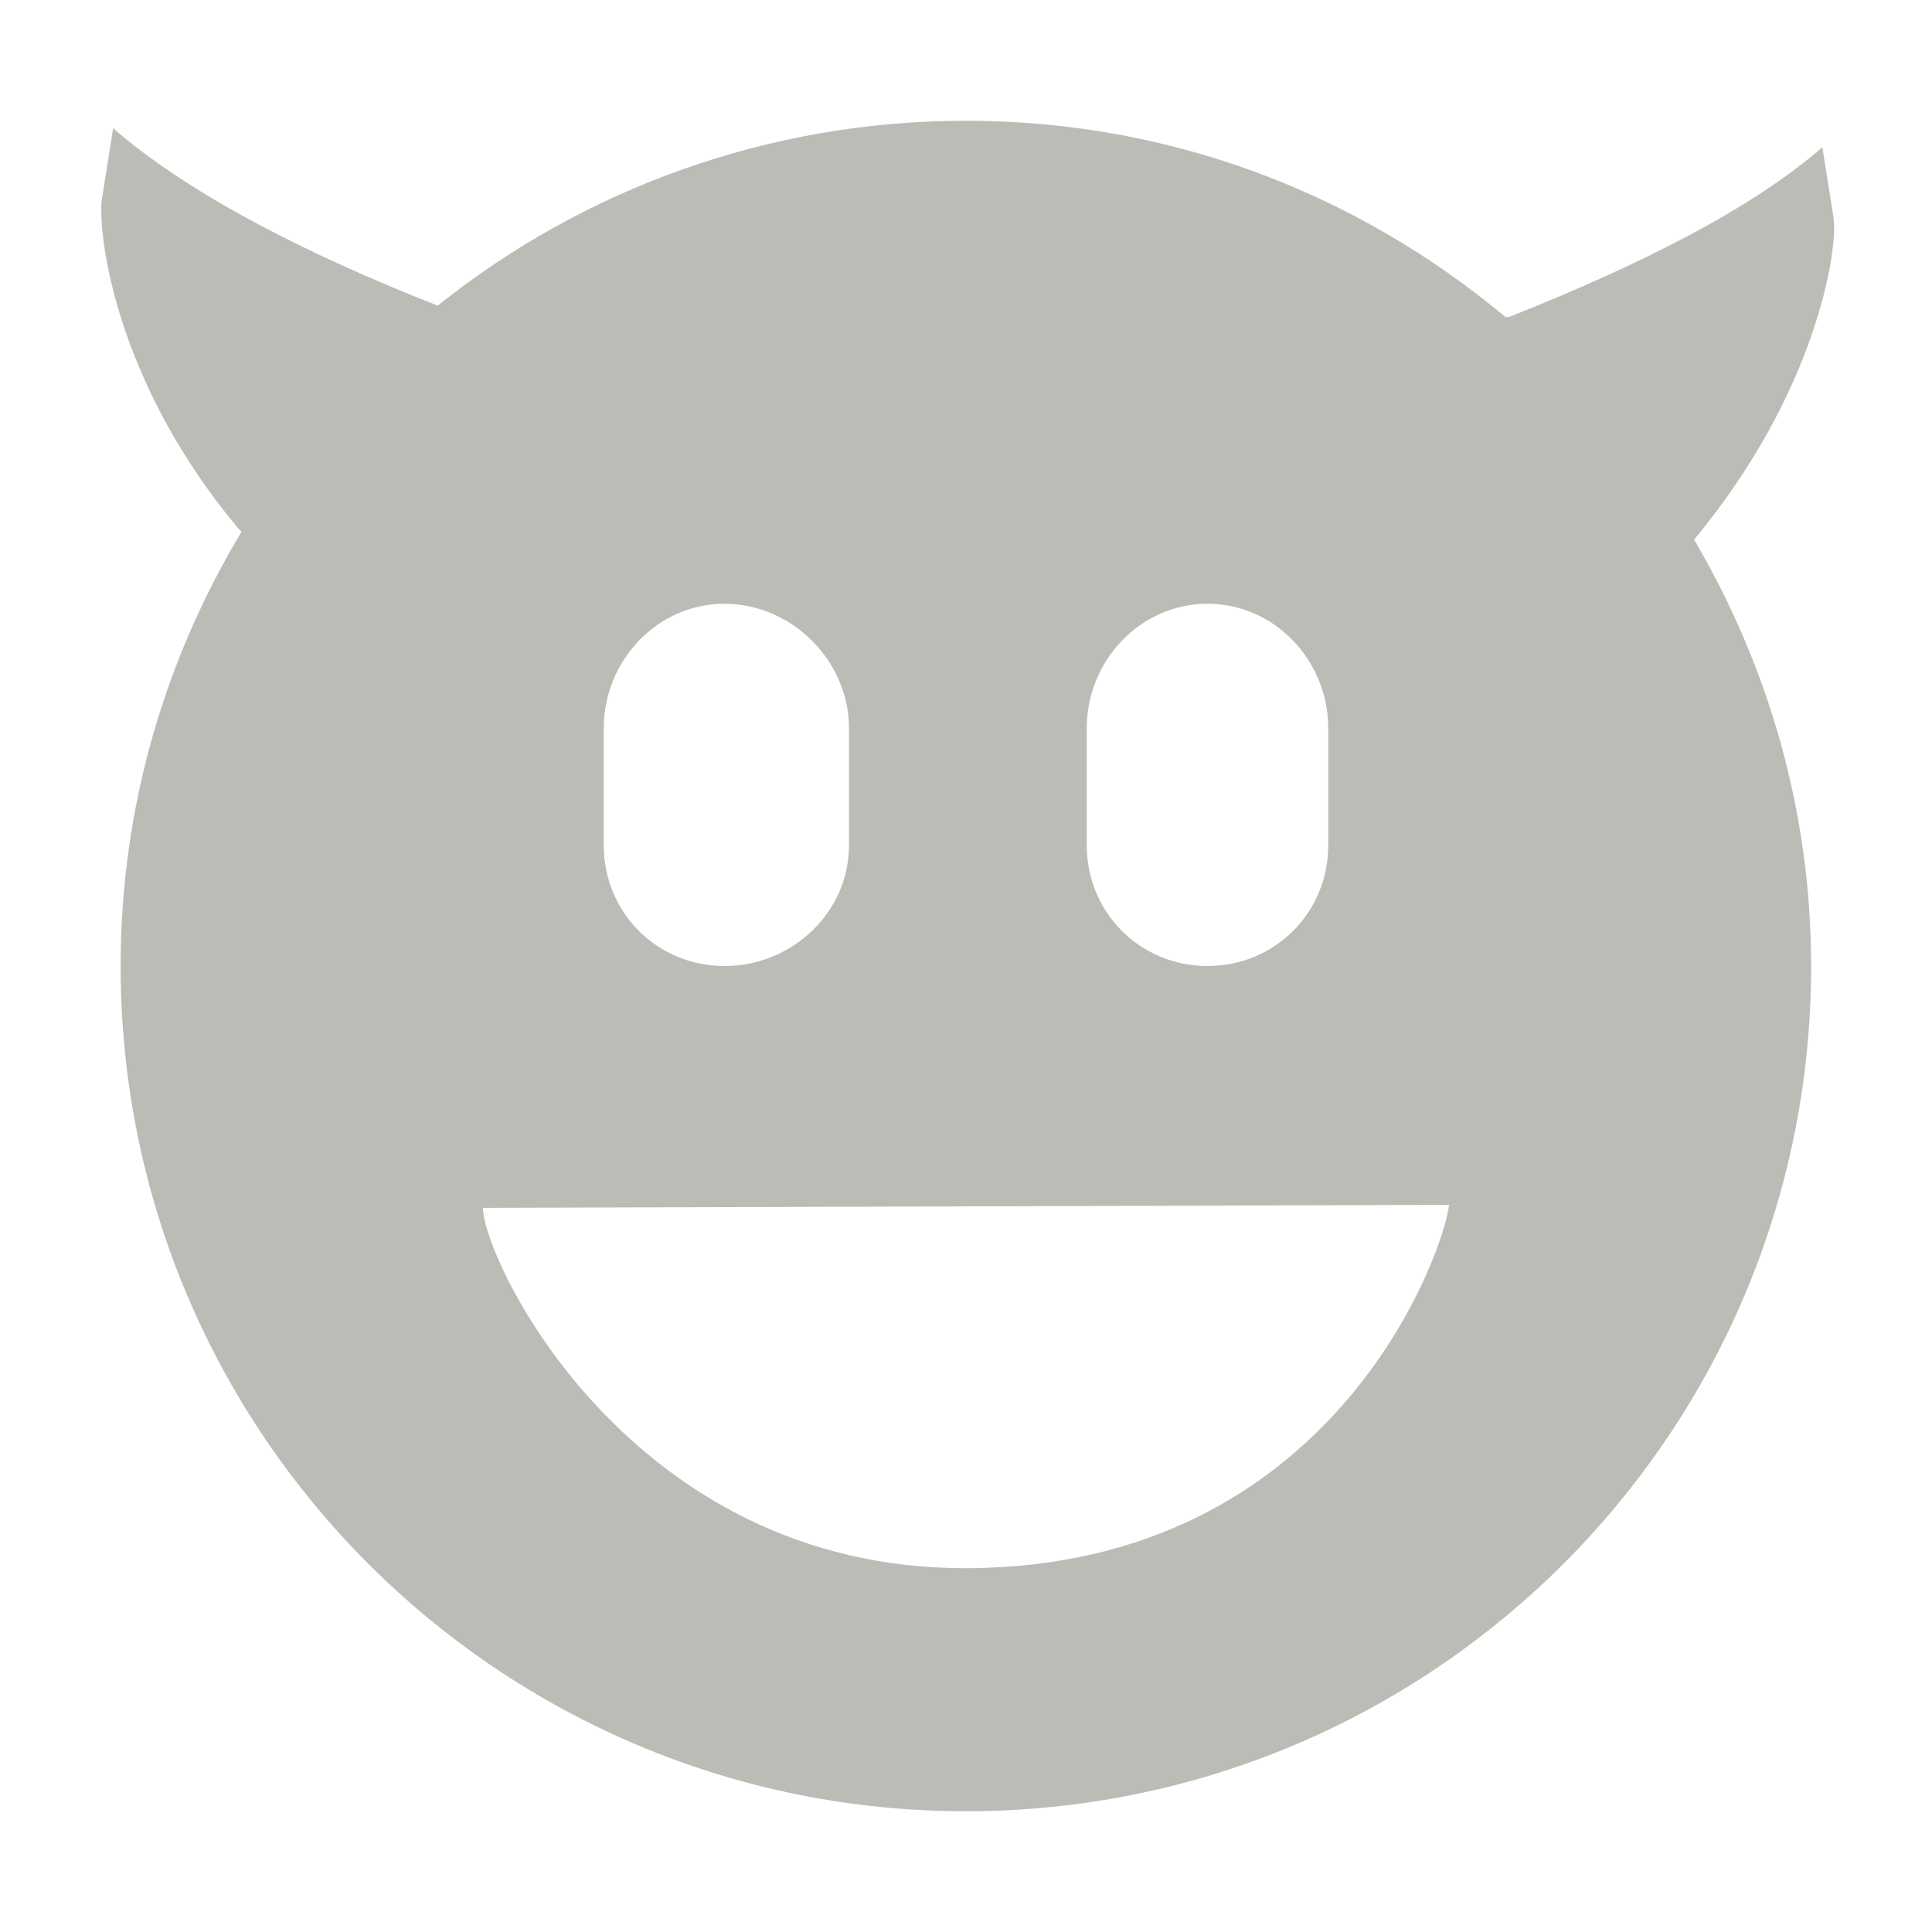 <?xml version='1.0' encoding='UTF-8' standalone='no'?>
<!-- Created with Inkscape (http://www.inkscape.org/) -->

<svg xmlns:cc='http://creativecommons.org/ns#' xmlns:dc='http://purl.org/dc/elements/1.1/' sodipodi:docname='face-devilish-symbolic.svg' height='16' id='svg7384' xmlns:inkscape='http://www.inkscape.org/namespaces/inkscape' xmlns:rdf='http://www.w3.org/1999/02/22-rdf-syntax-ns#' xmlns:sodipodi='http://sodipodi.sourceforge.net/DTD/sodipodi-0.dtd' xmlns:svg='http://www.w3.org/2000/svg' inkscape:version='0.48.2 r9819' version='1.1' width='16' xmlns='http://www.w3.org/2000/svg'>
  <sodipodi:namedview inkscape:bbox-paths='false' bordercolor='#666666' borderopacity='1' inkscape:current-layer='g71291' inkscape:cx='-113.48169' inkscape:cy='38.1868' gridtolerance='10' inkscape:guide-bbox='true' guidetolerance='10' id='namedview88' inkscape:object-nodes='false' inkscape:object-paths='false' objecttolerance='10' pagecolor='#555753' inkscape:pageopacity='1' inkscape:pageshadow='2' showborder='false' showgrid='false' showguides='true' inkscape:snap-bbox='true' inkscape:snap-bbox-midpoints='false' inkscape:snap-global='true' inkscape:snap-grids='true' inkscape:snap-nodes='false' inkscape:snap-others='false' inkscape:snap-to-guides='true' inkscape:window-height='1381' inkscape:window-maximized='1' inkscape:window-width='2560' inkscape:window-x='1600' inkscape:window-y='27' inkscape:zoom='1'>
    <inkscape:grid empspacing='2' enabled='true' id='grid4866' snapvisiblegridlinesonly='true' spacingx='1px' spacingy='1px' type='xygrid' visible='true'/>
  </sodipodi:namedview>
  <title id='title9167'>Gnome Symbolic Icon Theme</title>
  <defs id='defs7386'/>
  <g inkscape:groupmode='layer' id='layer9' inkscape:label='status' style='display:inline' transform='translate(-441,-539)'/>
  <g inkscape:groupmode='layer' id='layer10' inkscape:label='devices' transform='translate(-441,-539)'/>
  <g inkscape:groupmode='layer' id='layer11' inkscape:label='apps' transform='translate(-441,-539)'/>
  <g inkscape:groupmode='layer' id='layer13' inkscape:label='places' transform='translate(-441,-539)'/>
  <g inkscape:groupmode='layer' id='layer14' inkscape:label='mimetypes' transform='translate(-441,-539)'/>
  <g inkscape:groupmode='layer' id='layer15' inkscape:label='emblems' style='display:inline' transform='translate(-441,-539)'/>
  <g inkscape:groupmode='layer' id='g71291' inkscape:label='emotes' style='display:inline' transform='translate(-441,-539)'>
    
    <path inkscape:connector-curvature='0' d='m 449,540 c -1.652,0 -3.178,0.574 -4.375,1.531 -1.134,-0.444 -2.093,-0.949 -2.688,-1.469 l -0.094,0.594 c -0.033,0.271 0.103,1.513 1.156,2.75 -0.632,1.052 -1,2.278 -1,3.594 0,3.866 3.134,7 7,7 3.866,0 7,-3.134 7,-7 0,-1.291 -0.36,-2.493 -0.969,-3.531 1.011,-1.218 1.189,-2.389 1.156,-2.656 l -0.094,-0.594 c -0.579,0.506 -1.499,0.971 -2.594,1.406 -0.006,-0.005 -0.026,0.005 -0.031,0 -1.215,-1.015 -2.762,-1.625 -4.469,-1.625 z m -2,4 c 0.558,0 1.031,0.473 1.031,1.031 l 0,0.969 c 0,0.558 -0.473,1 -1.031,1 -0.558,0 -1,-0.442 -1,-1 l 0,-0.969 c 0,-0.558 0.442,-1.031 1,-1.031 z m 4,0 c 0.558,0 1,0.473 1,1.031 l 0,0.969 c 0,0.558 -0.442,1 -1,1 -0.558,0 -1,-0.442 -1,-1 l 0,-0.969 c 0,-0.558 0.442,-1.031 1,-1.031 z m 2,4.978 c -0.029,0.344 -0.925,3.003 -4,3.009 -2.789,0.006 -4,-2.558 -4,-2.984 z' id='path5619-4' sodipodi:nodetypes='sccccssscccccssssssssssssssscscc' style='fill:#babdb6;fill-opacity:1;stroke:none;display:inline'/>
  </g>
  <g inkscape:groupmode='layer' id='g4953' inkscape:label='categories' style='display:inline' transform='translate(-441,-539)'/>
  <g inkscape:groupmode='layer' id='layer12' inkscape:label='actions' style='display:inline' transform='translate(-441,-539)'/>
</svg>

